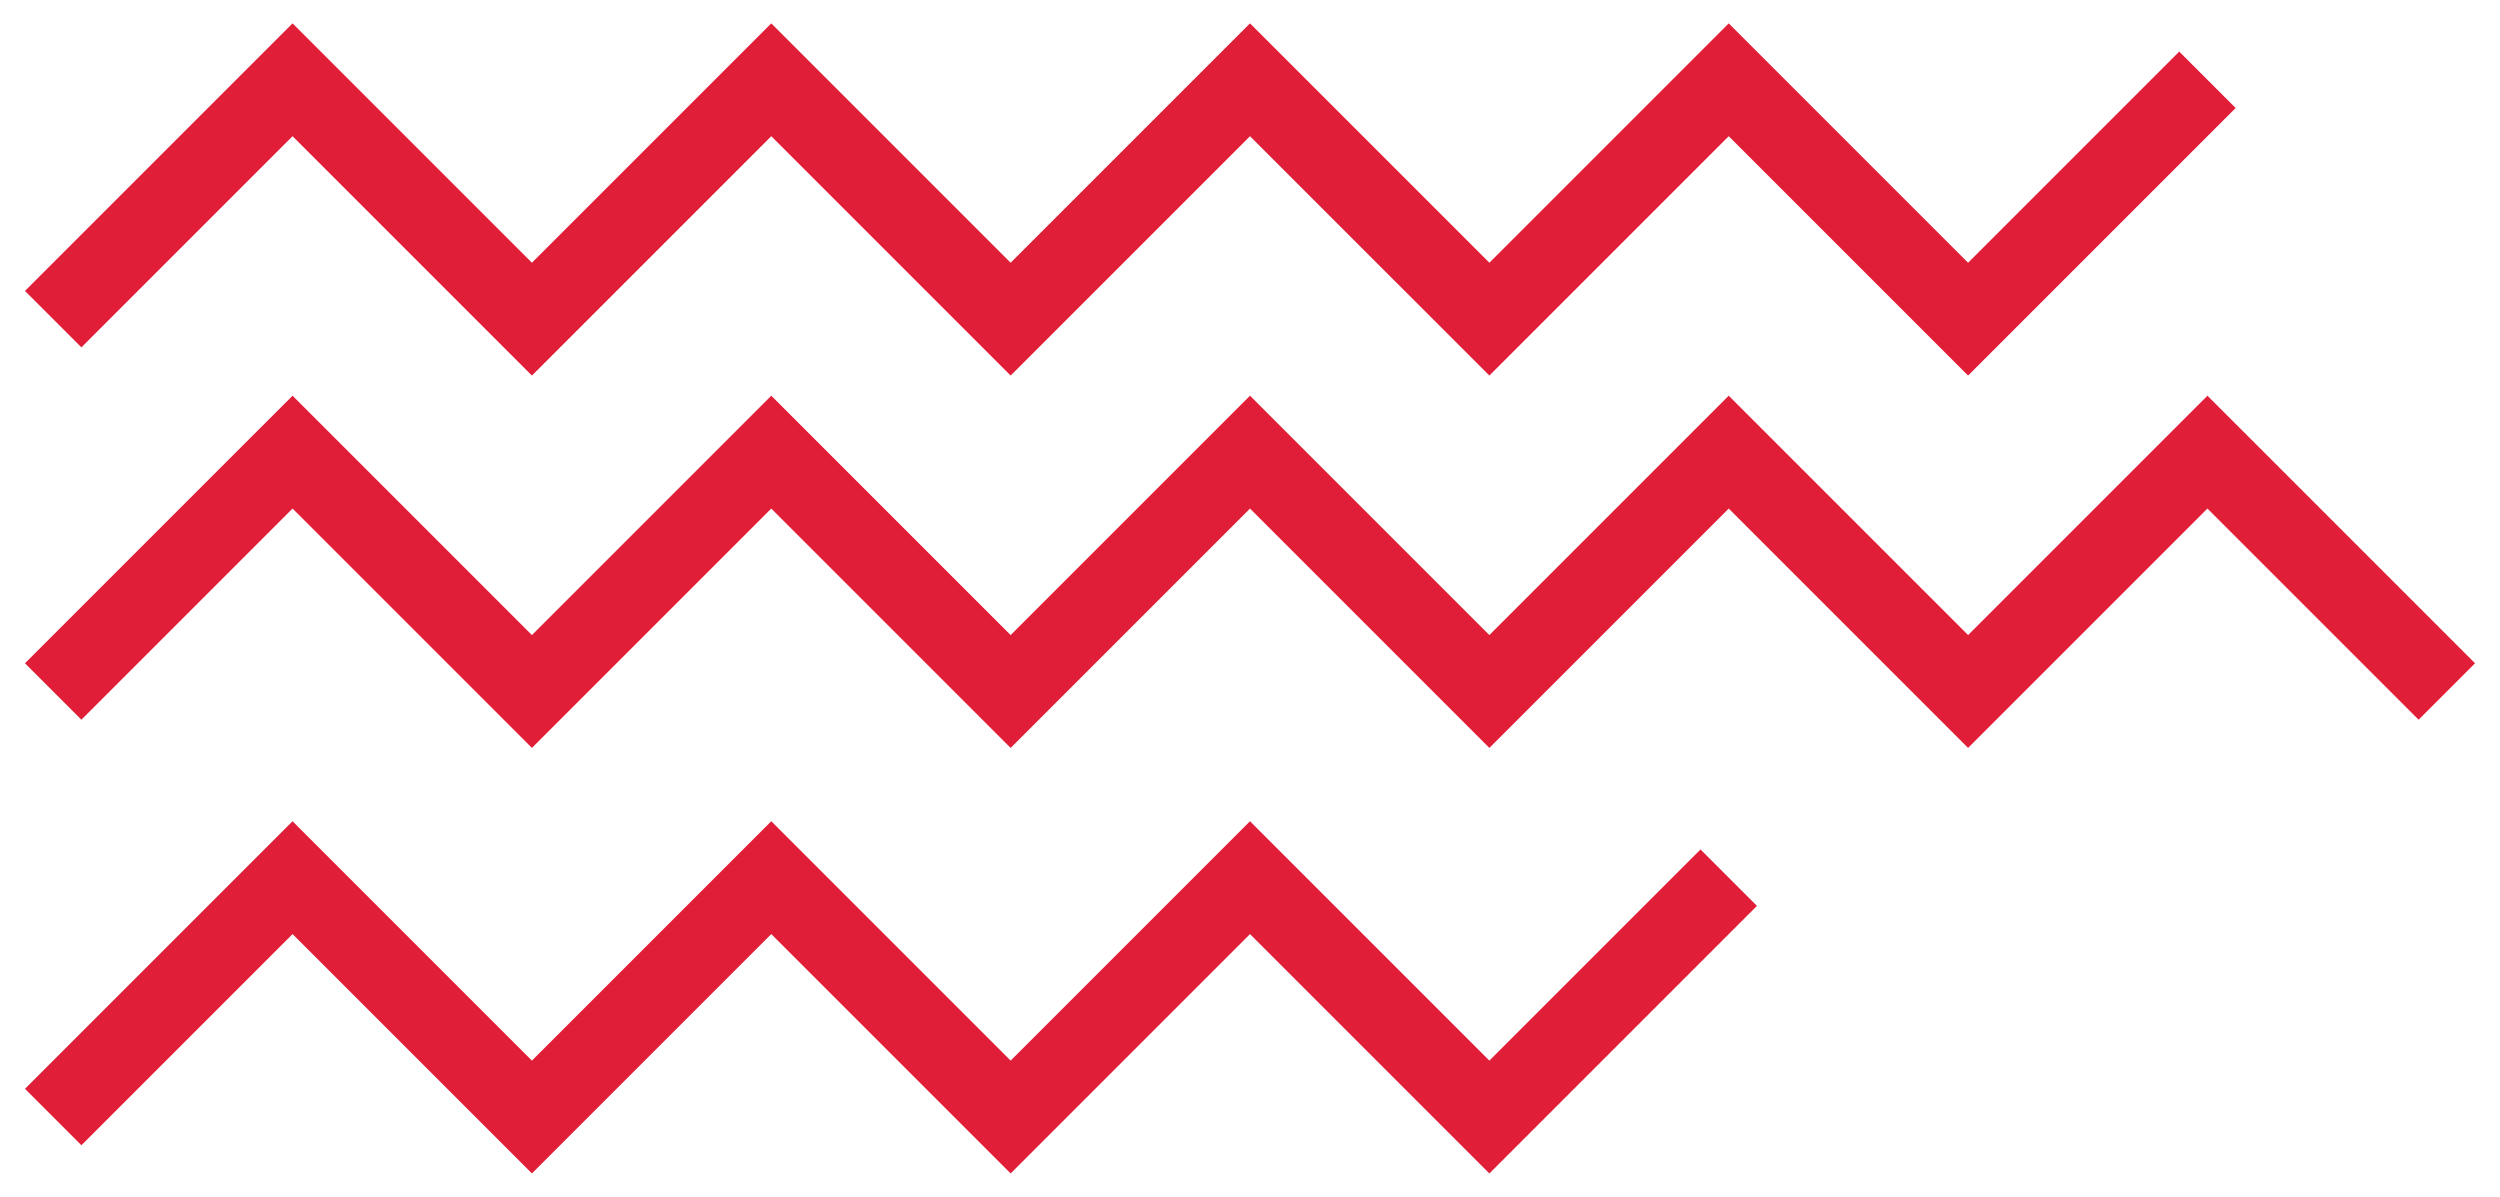 <?xml version="1.0" encoding="UTF-8"?> <svg xmlns="http://www.w3.org/2000/svg" width="94" height="45" viewBox="0 0 94 45" fill="none"> <path d="M2 12L11 3L20 12L29 3L38 12L47 3L56 12L65 3L74 12L83 3" stroke="#E11E37" stroke-width="3"></path> <path d="M2 26L11 17L20 26L29 17L38 26L47 17L56 26L65 17L74 26L83 17L92 26" stroke="#E11E37" stroke-width="3"></path> <path d="M2 42L11 33L20 42L29 33L38 42L47 33L56 42L65 33" stroke="#E11E37" stroke-width="3"></path> </svg> 